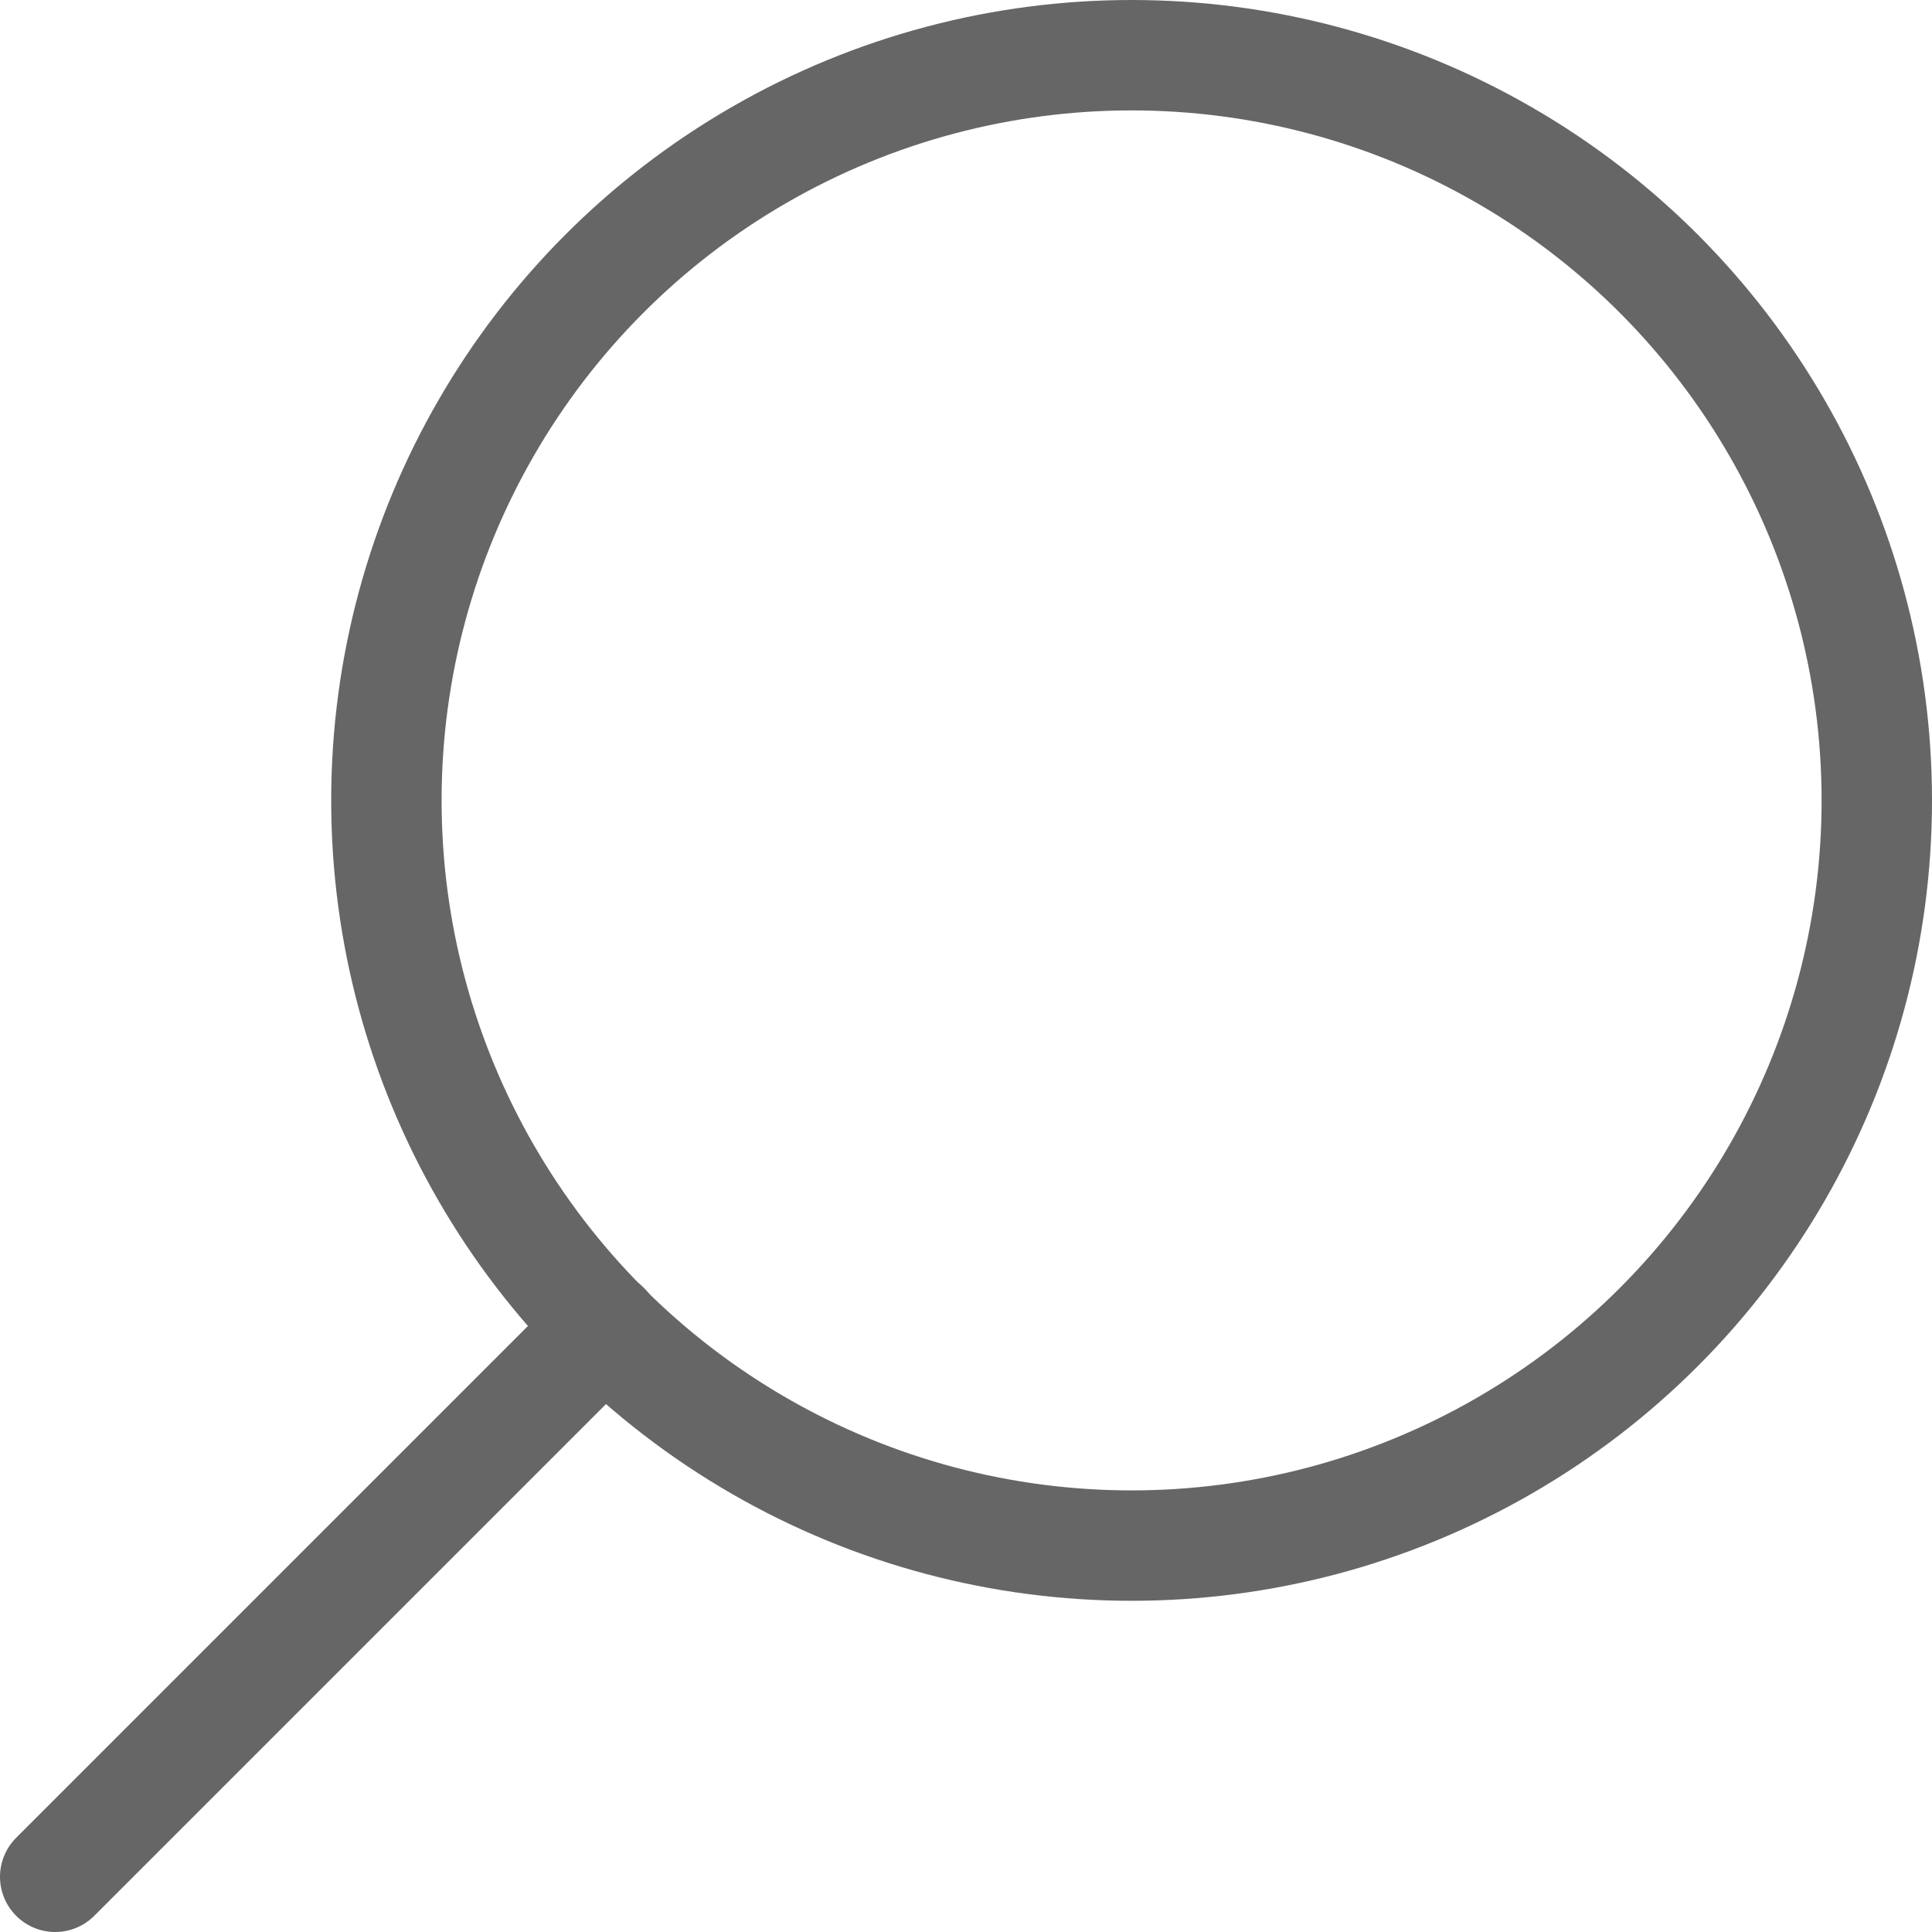 <?xml version="1.0" encoding="UTF-8"?><svg id="_レイヤー_2" xmlns="http://www.w3.org/2000/svg" viewBox="0 0 210 210"><defs><style>.cls-1{fill:none;stroke:#666;stroke-linecap:round;stroke-linejoin:round;stroke-width:12px;}</style></defs><g id="_饑1"><circle class="cls-1" cx="123" cy="87" r="81"/><line class="cls-1" x1="6" y1="204" x2="65.76" y2="144.24"/></g></svg>